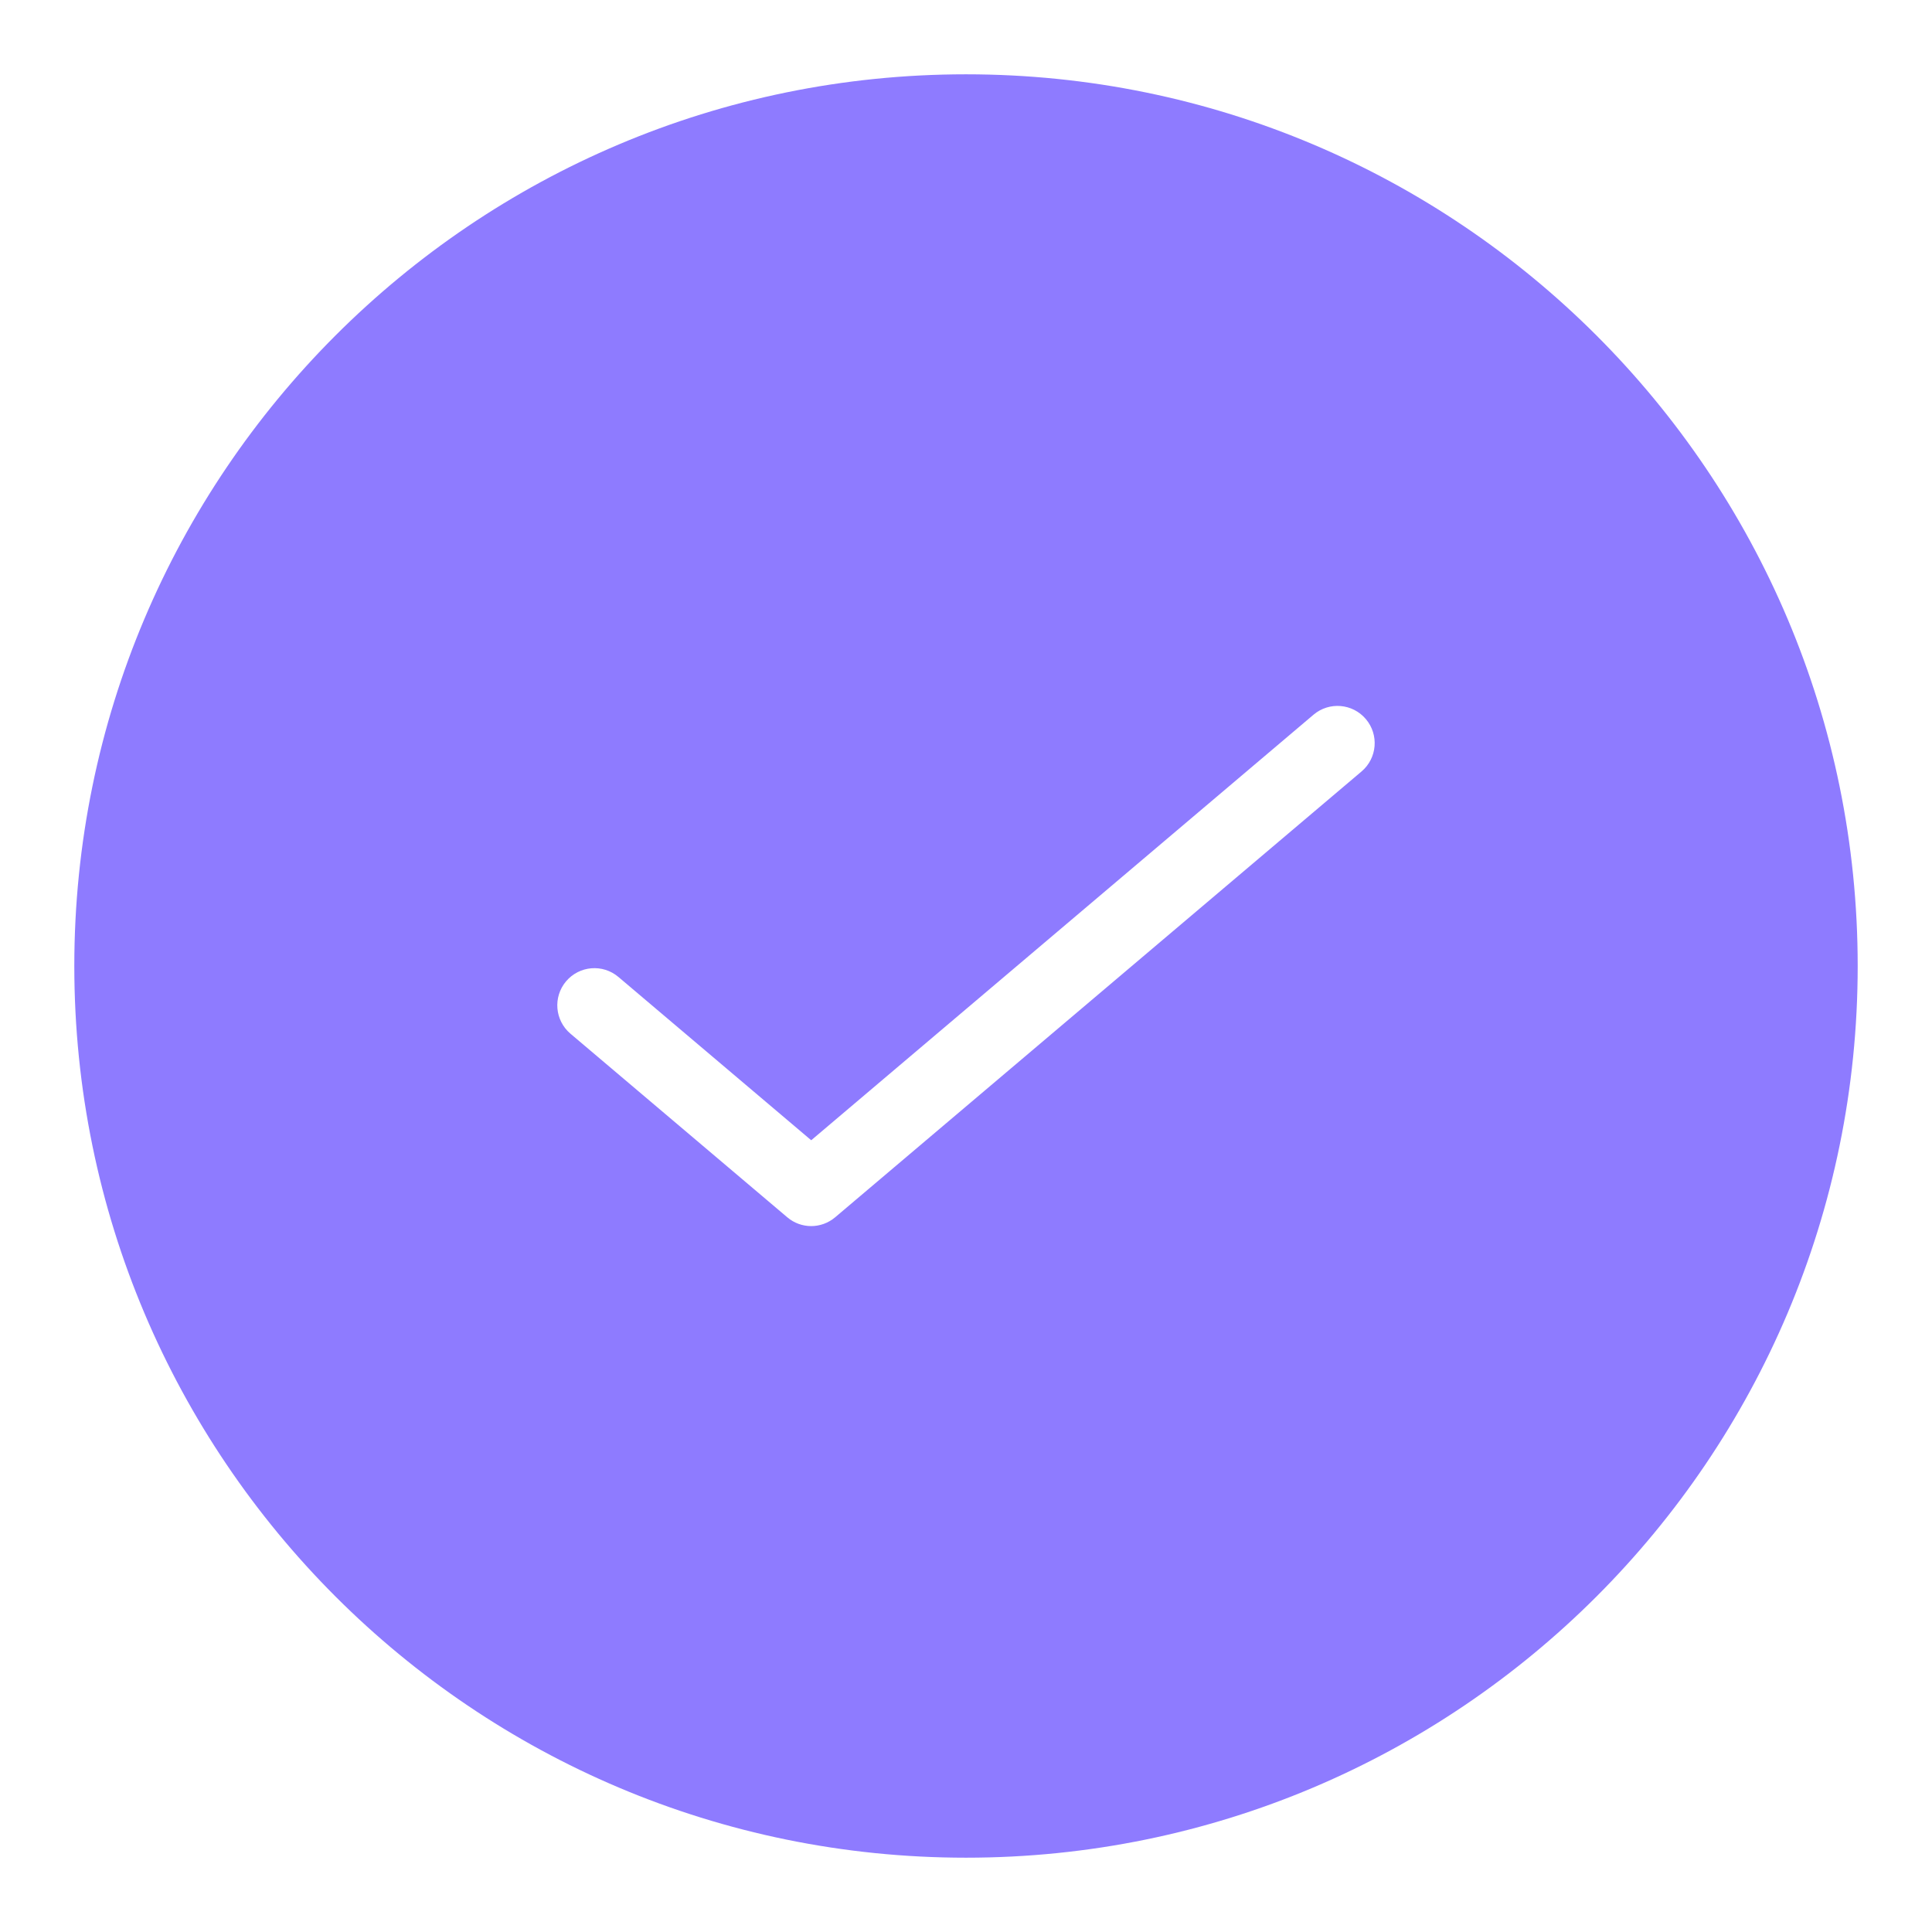 <?xml version="1.0" encoding="UTF-8"?> <svg xmlns="http://www.w3.org/2000/svg" width="26" height="26" viewBox="0 0 26 26" fill="none"> <path fill-rule="evenodd" clip-rule="evenodd" d="M25 13C25 19.627 19.627 25 13 25C6.373 25 1 19.627 1 13C1 6.373 6.373 1 13 1C19.627 1 25 6.373 25 13ZM18.323 10.382C18.534 10.203 18.56 9.888 18.381 9.677C18.203 9.466 17.887 9.44 17.677 9.618L10.917 15.345L8.323 13.148C8.112 12.969 7.797 12.995 7.618 13.206C7.44 13.417 7.466 13.732 7.677 13.911L10.594 16.381C10.78 16.54 11.053 16.54 11.24 16.381L18.323 10.382Z" fill="#8E7BFF"></path> </svg> 